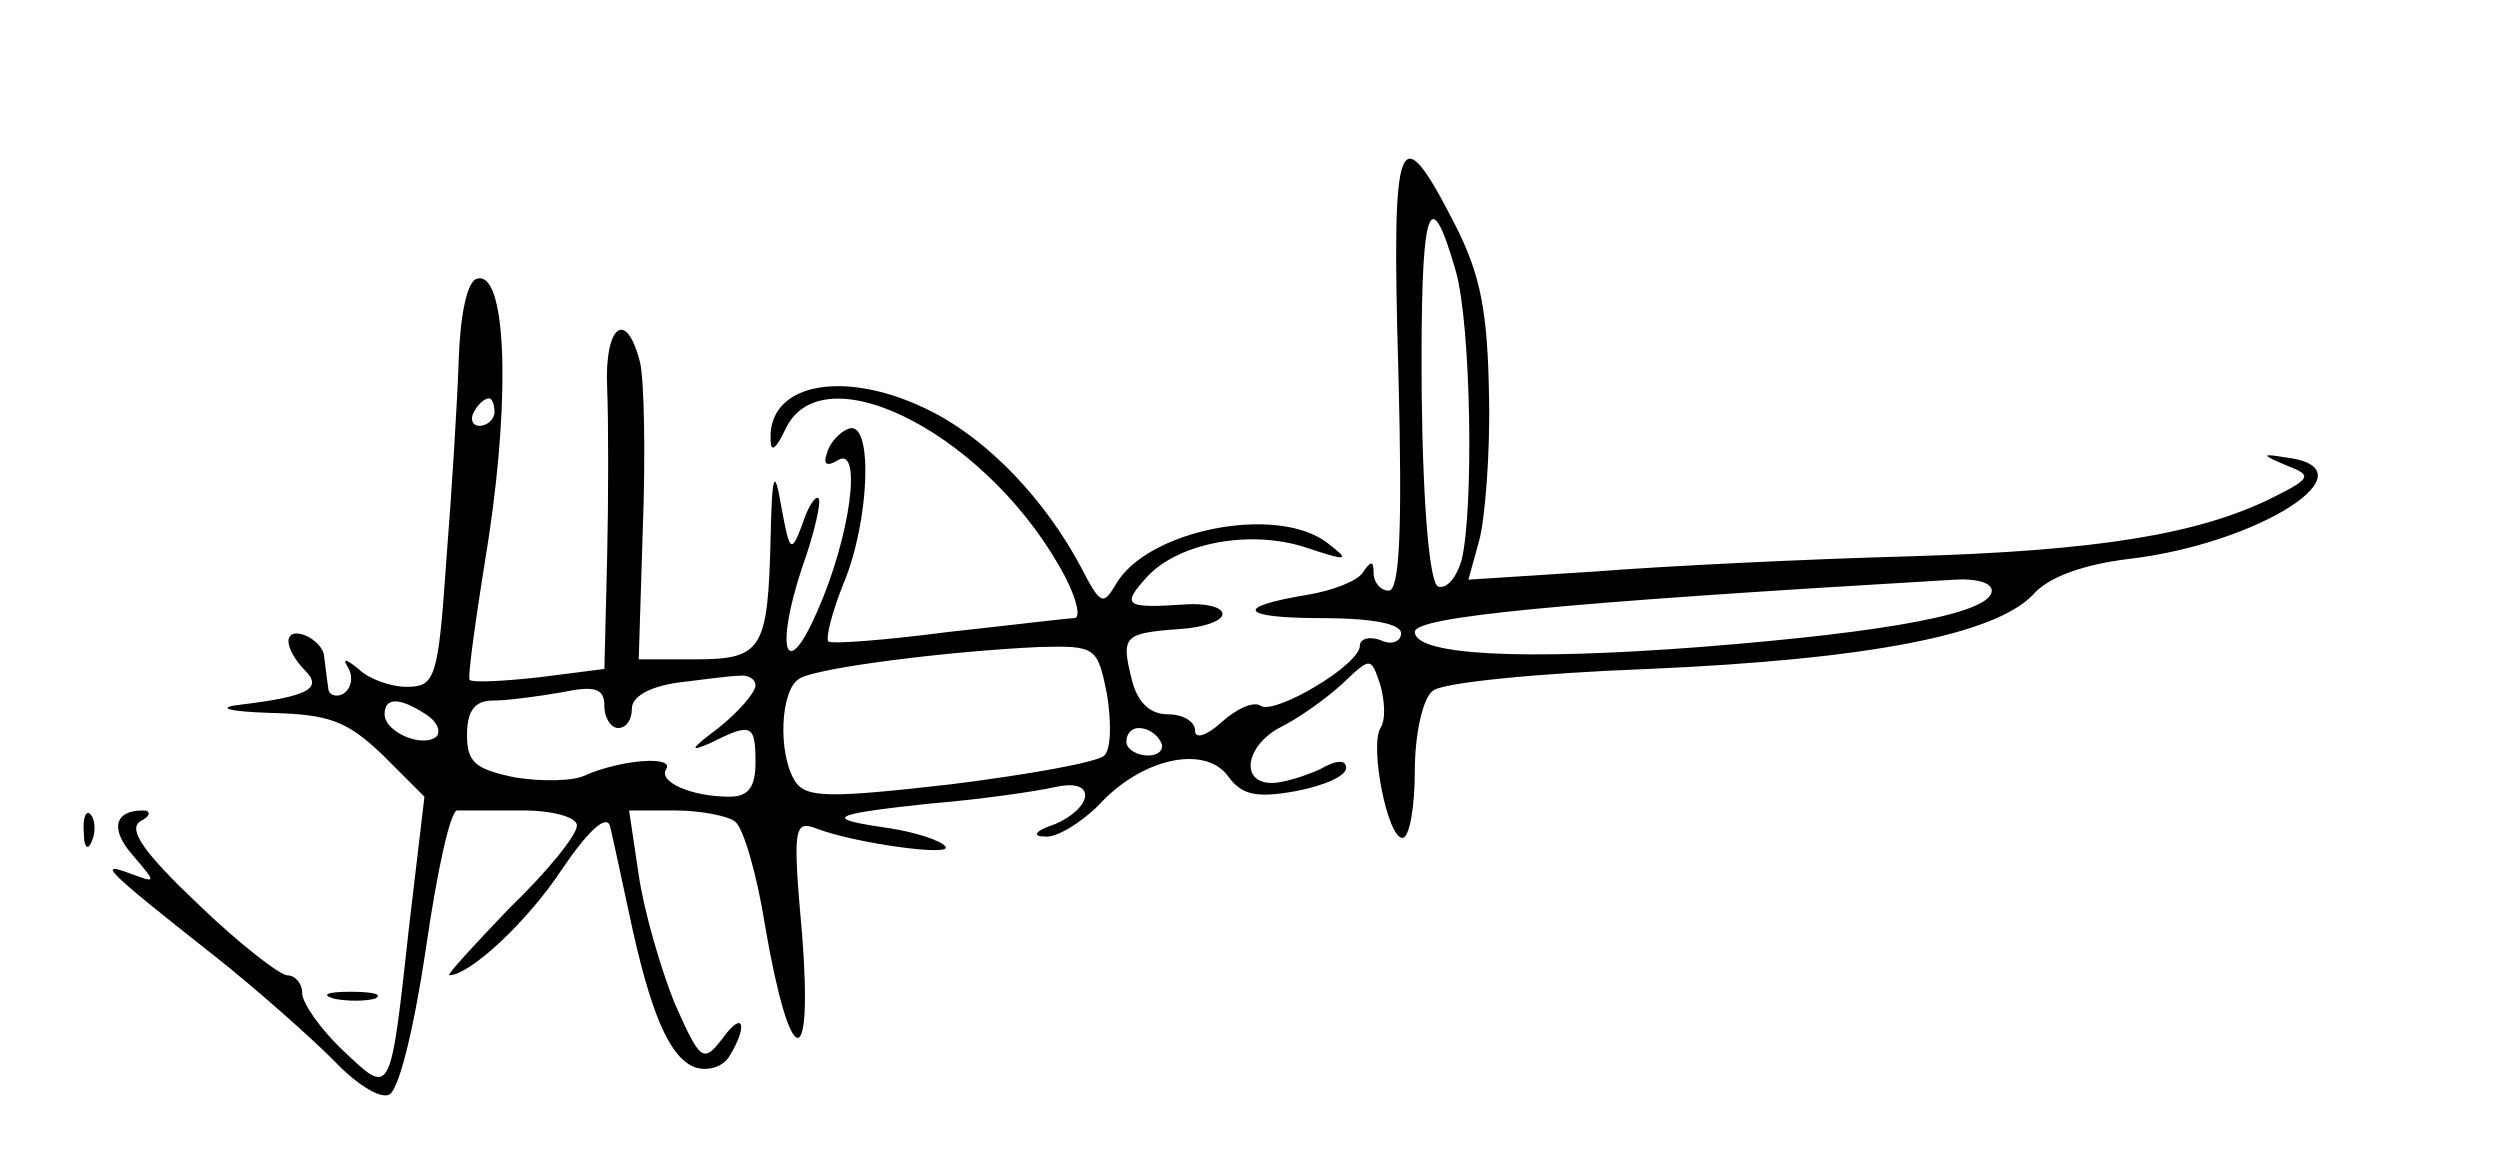 <?xml version="1.0" standalone="no"?>
<!DOCTYPE svg PUBLIC "-//W3C//DTD SVG 20010904//EN"
 "http://www.w3.org/TR/2001/REC-SVG-20010904/DTD/svg10.dtd">
<svg version="1.0" xmlns="http://www.w3.org/2000/svg"
 width="182pt" height="85pt" viewBox="0 0 182 85"
 preserveAspectRatio="xMidYMid meet">
<g transform="translate(0,85) scale(0.1,-0.1)"
fill="#000000" stroke="none">
<path d="M1018 580 c3 -115 1 -160 -7 -160 -6 0 -11 6 -11 13 0 9 -2 9 -8 0
-4 -6 -22 -13 -40 -16 -55 -9 -49 -17 11 -17 35 0 57 -4 57 -11 0 -6 -7 -9
-15 -5 -8 3 -15 1 -15 -4 0 -14 -61 -50 -72 -44 -5 4 -18 -2 -29 -12 -11 -10
-19 -12 -19 -6 0 7 -9 12 -20 12 -13 0 -22 9 -26 25 -8 32 -6 34 34 37 18 1
32 6 32 11 0 5 -12 8 -27 7 -44 -3 -47 -1 -28 20 23 25 76 35 117 21 30 -10
31 -9 14 4 -37 28 -132 9 -154 -31 -9 -15 -11 -14 -25 13 -26 49 -67 92 -108
113 -62 32 -120 22 -118 -20 0 -10 4 -7 11 8 28 58 151 -7 204 -109 8 -16 11
-29 6 -29 -4 0 -45 -5 -91 -10 -46 -6 -85 -9 -88 -7 -2 3 3 22 11 42 19 45 22
119 4 113 -6 -2 -14 -10 -16 -18 -3 -8 0 -10 8 -5 18 11 9 -56 -15 -110 -23
-53 -31 -28 -11 32 9 25 14 48 12 50 -2 3 -8 -6 -12 -19 -8 -21 -9 -20 -15 12
-5 30 -7 27 -8 -22 -2 -81 -6 -88 -55 -88 l-41 0 3 96 c2 53 1 107 -2 120 -10
40 -26 27 -24 -18 1 -24 1 -80 0 -124 l-2 -81 -47 -6 c-27 -3 -49 -4 -51 -2
-2 1 5 49 14 105 16 107 12 194 -9 187 -7 -2 -12 -27 -13 -58 -1 -30 -5 -96
-9 -146 -6 -87 -8 -93 -29 -93 -12 0 -28 6 -35 13 -10 8 -12 8 -7 0 3 -6 2
-14 -4 -18 -5 -3 -11 -1 -11 4 -1 6 -2 16 -3 23 -1 13 -26 24 -26 11 0 -5 5
-14 12 -21 13 -13 3 -19 -47 -25 -18 -2 -10 -5 22 -6 43 -1 56 -6 82 -31 l30
-30 -11 -93 c-14 -127 -13 -125 -48 -92 -17 16 -30 35 -30 42 0 7 -5 13 -11
13 -5 0 -35 23 -65 52 -39 37 -51 54 -42 60 8 4 8 8 2 8 -21 0 -24 -14 -7 -33
17 -20 17 -20 -2 -13 -24 9 -20 4 60 -59 33 -26 72 -61 88 -77 15 -16 33 -28
40 -25 7 2 18 46 27 106 8 56 18 102 23 101 4 0 25 0 47 0 23 0 40 -5 40 -11
0 -7 -22 -34 -49 -60 -26 -27 -46 -49 -44 -49 15 0 57 39 82 77 19 28 32 40
35 32 2 -8 8 -36 14 -64 15 -71 29 -105 48 -112 9 -3 20 0 25 8 14 23 10 34
-5 13 -14 -18 -16 -17 -35 26 -10 25 -22 66 -26 93 l-7 47 33 0 c19 0 39 -4
44 -8 6 -4 16 -38 22 -76 18 -105 35 -110 27 -7 -7 78 -6 84 10 78 28 -11 102
-21 94 -13 -3 4 -21 10 -40 13 -49 7 -46 10 29 18 37 3 78 9 91 12 13 3 22 1
22 -6 0 -7 -10 -16 -22 -21 -15 -5 -17 -9 -7 -9 8 -1 26 10 39 23 31 34 77 44
94 21 10 -14 21 -16 49 -11 21 4 37 11 37 17 0 6 -7 6 -19 -1 -11 -5 -27 -10
-35 -10 -24 0 -19 28 7 41 12 6 32 20 44 31 21 20 21 20 28 -1 3 -11 4 -25 0
-31 -8 -13 5 -80 16 -80 5 0 9 22 9 49 0 27 6 53 13 58 6 6 77 13 157 16 161
7 252 25 280 54 11 13 37 22 69 26 96 11 181 66 115 74 -18 3 -18 2 1 -6 18
-7 18 -9 -10 -23 -54 -27 -128 -39 -265 -43 -74 -2 -177 -7 -228 -11 l-93 -6
8 29 c4 15 8 63 7 105 -1 61 -6 88 -25 125 -41 80 -46 68 -41 -107z m42 72
c11 -40 13 -173 4 -210 -4 -13 -11 -21 -17 -19 -6 2 -11 55 -12 139 -1 137 5
160 25 90z m-700 -102 c0 -5 -5 -10 -11 -10 -5 0 -7 5 -4 10 3 6 8 10 11 10 2
0 4 -4 4 -10z m1090 -130 c0 -16 -72 -30 -212 -41 -130 -10 -208 -6 -208 11 0
11 103 21 393 38 15 1 27 -2 27 -8z m-644 -76 c3 -19 3 -39 -2 -44 -5 -5 -56
-14 -112 -21 -88 -10 -105 -10 -113 2 -13 20 -11 67 3 75 13 8 109 20 175 23
41 1 42 0 49 -35z m-256 7 c0 -5 -12 -19 -27 -31 -20 -15 -22 -18 -6 -11 30
15 33 14 33 -14 0 -18 -5 -25 -19 -25 -28 0 -52 11 -46 20 6 10 -32 7 -58 -4
-9 -5 -33 -5 -52 -2 -29 6 -35 11 -35 31 0 18 6 25 19 25 10 0 33 3 50 6 24 5
31 3 31 -10 0 -9 5 -16 10 -16 6 0 10 6 10 14 0 9 13 16 33 19 17 2 38 5 45 5
6 1 12 -2 12 -7z m-240 -21 c8 -5 11 -12 8 -16 -10 -9 -38 3 -38 16 0 12 10
13 30 0z m535 -20 c3 -5 -1 -10 -9 -10 -9 0 -16 5 -16 10 0 6 4 10 9 10 6 0
13 -4 16 -10z"/>
<path d="M61 244 c0 -11 3 -14 6 -6 3 7 2 16 -1 19 -3 4 -6 -2 -5 -13z"/>
<path d="M243 123 c9 -2 23 -2 30 0 6 3 -1 5 -18 5 -16 0 -22 -2 -12 -5z"/>
</g>
</svg>
